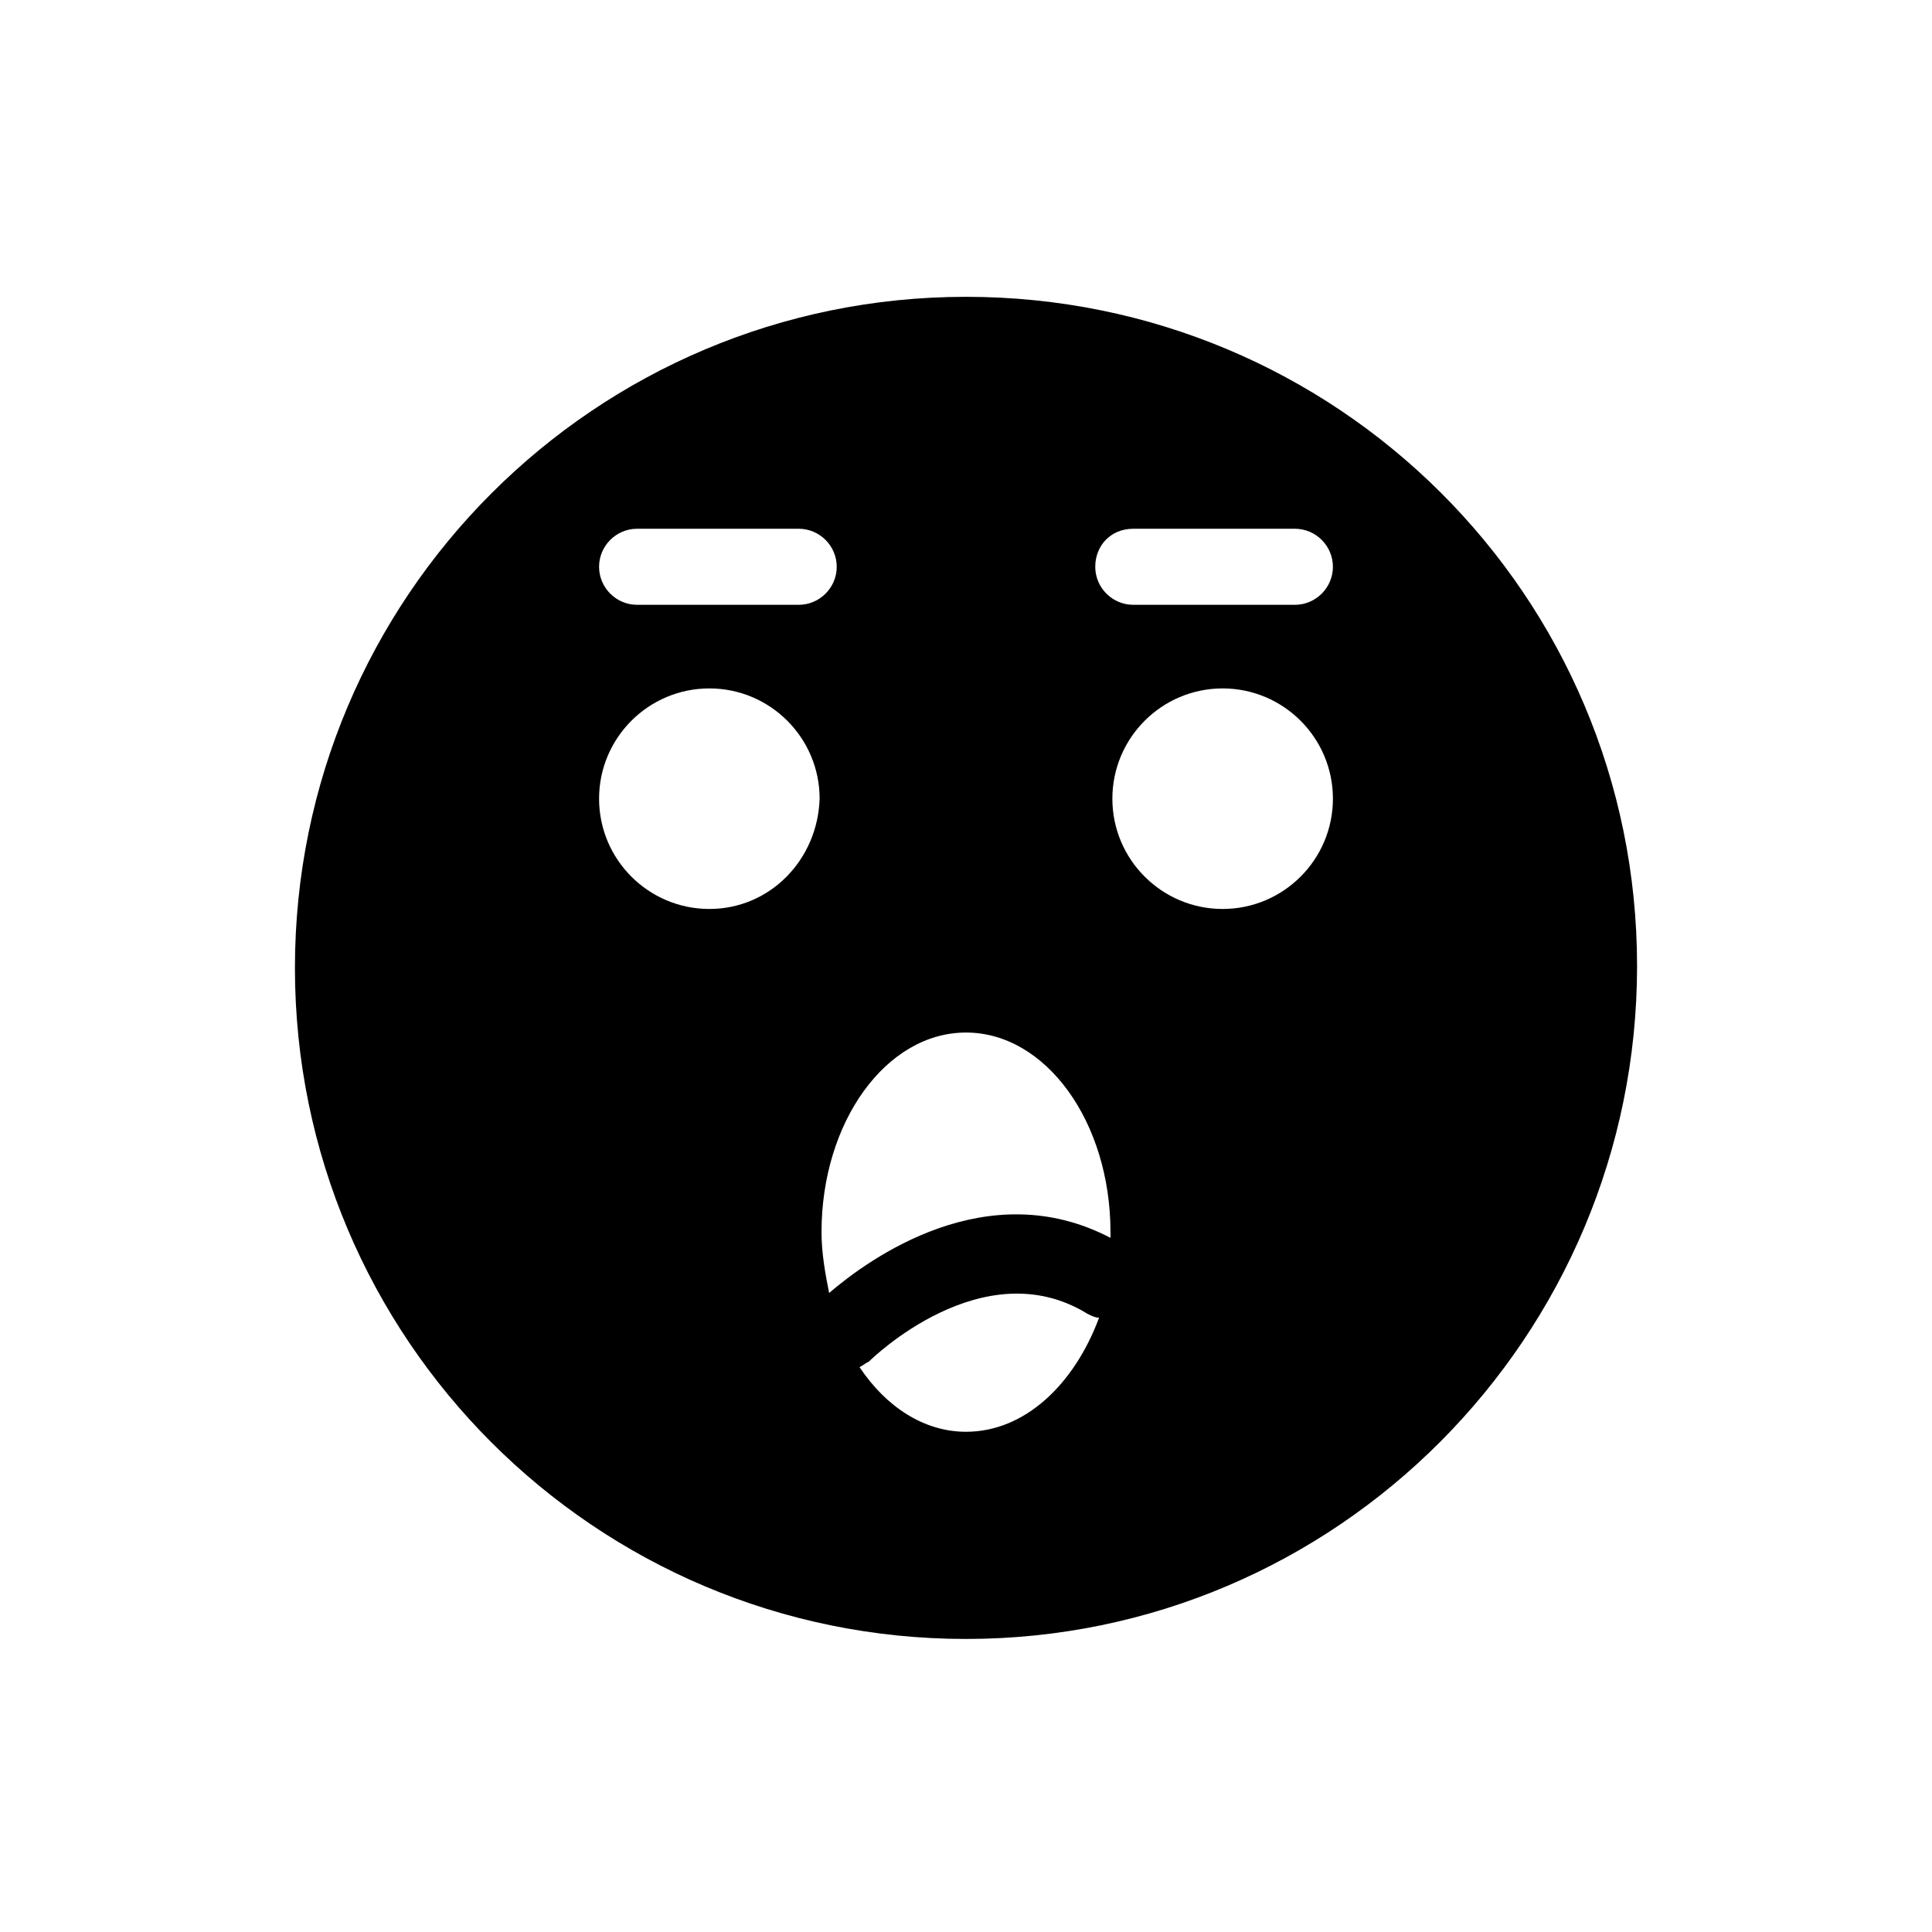 <?xml version="1.0" encoding="UTF-8"?>
<!-- Uploaded to: ICON Repo, www.iconrepo.com, Generator: ICON Repo Mixer Tools -->
<svg fill="#000000" width="800px" height="800px" version="1.1" viewBox="144 144 512 512" xmlns="http://www.w3.org/2000/svg">
 <path d="m400 222.66c-98.242 0-177.84 79.602-177.84 177.84s79.602 177.84 177.84 177.84c98.242 0.004 177.84-80.102 177.84-178.34 0-98.246-79.602-177.34-177.84-177.34zm44.332 61.465h42.824c5.543 0 10.078 4.535 10.078 10.078s-4.535 10.078-10.078 10.078h-42.824c-5.543 0-10.078-4.535-10.078-10.078 0.004-5.543 4.035-10.078 10.078-10.078zm-44.332 133.51c21.16 0 38.289 23.68 38.289 52.898v1.512c-32.746-17.129-63.984 5.543-74.562 14.609-1.008-5.039-2.016-10.578-2.016-16.121 0-29.219 17.129-52.898 38.289-52.898zm-87.16-133.51h42.824c5.543 0 10.078 4.535 10.078 10.078s-4.535 10.078-10.078 10.078h-42.824c-5.543 0-10.078-4.535-10.078-10.078s4.535-10.078 10.078-10.078zm19.145 100.76c-16.121 0-29.223-13.098-29.223-29.223 0-16.121 13.098-29.223 29.223-29.223 16.121 0 29.223 13.098 29.223 29.223-0.504 16.125-13.102 29.223-29.223 29.223zm68.016 138.55c-11.082 0-21.16-6.551-28.215-17.129 1.008-0.504 1.512-1.008 2.519-1.512 0.504-0.504 30.23-29.727 57.938-12.594 1.008 0.504 2.016 1.008 3.023 1.008-6.551 17.629-19.648 30.227-35.266 30.227zm68.012-138.55c-16.121 0-29.223-13.098-29.223-29.223 0-16.121 13.098-29.223 29.223-29.223 16.121 0 29.223 13.098 29.223 29.223s-13.102 29.223-29.223 29.223z"/>
</svg>